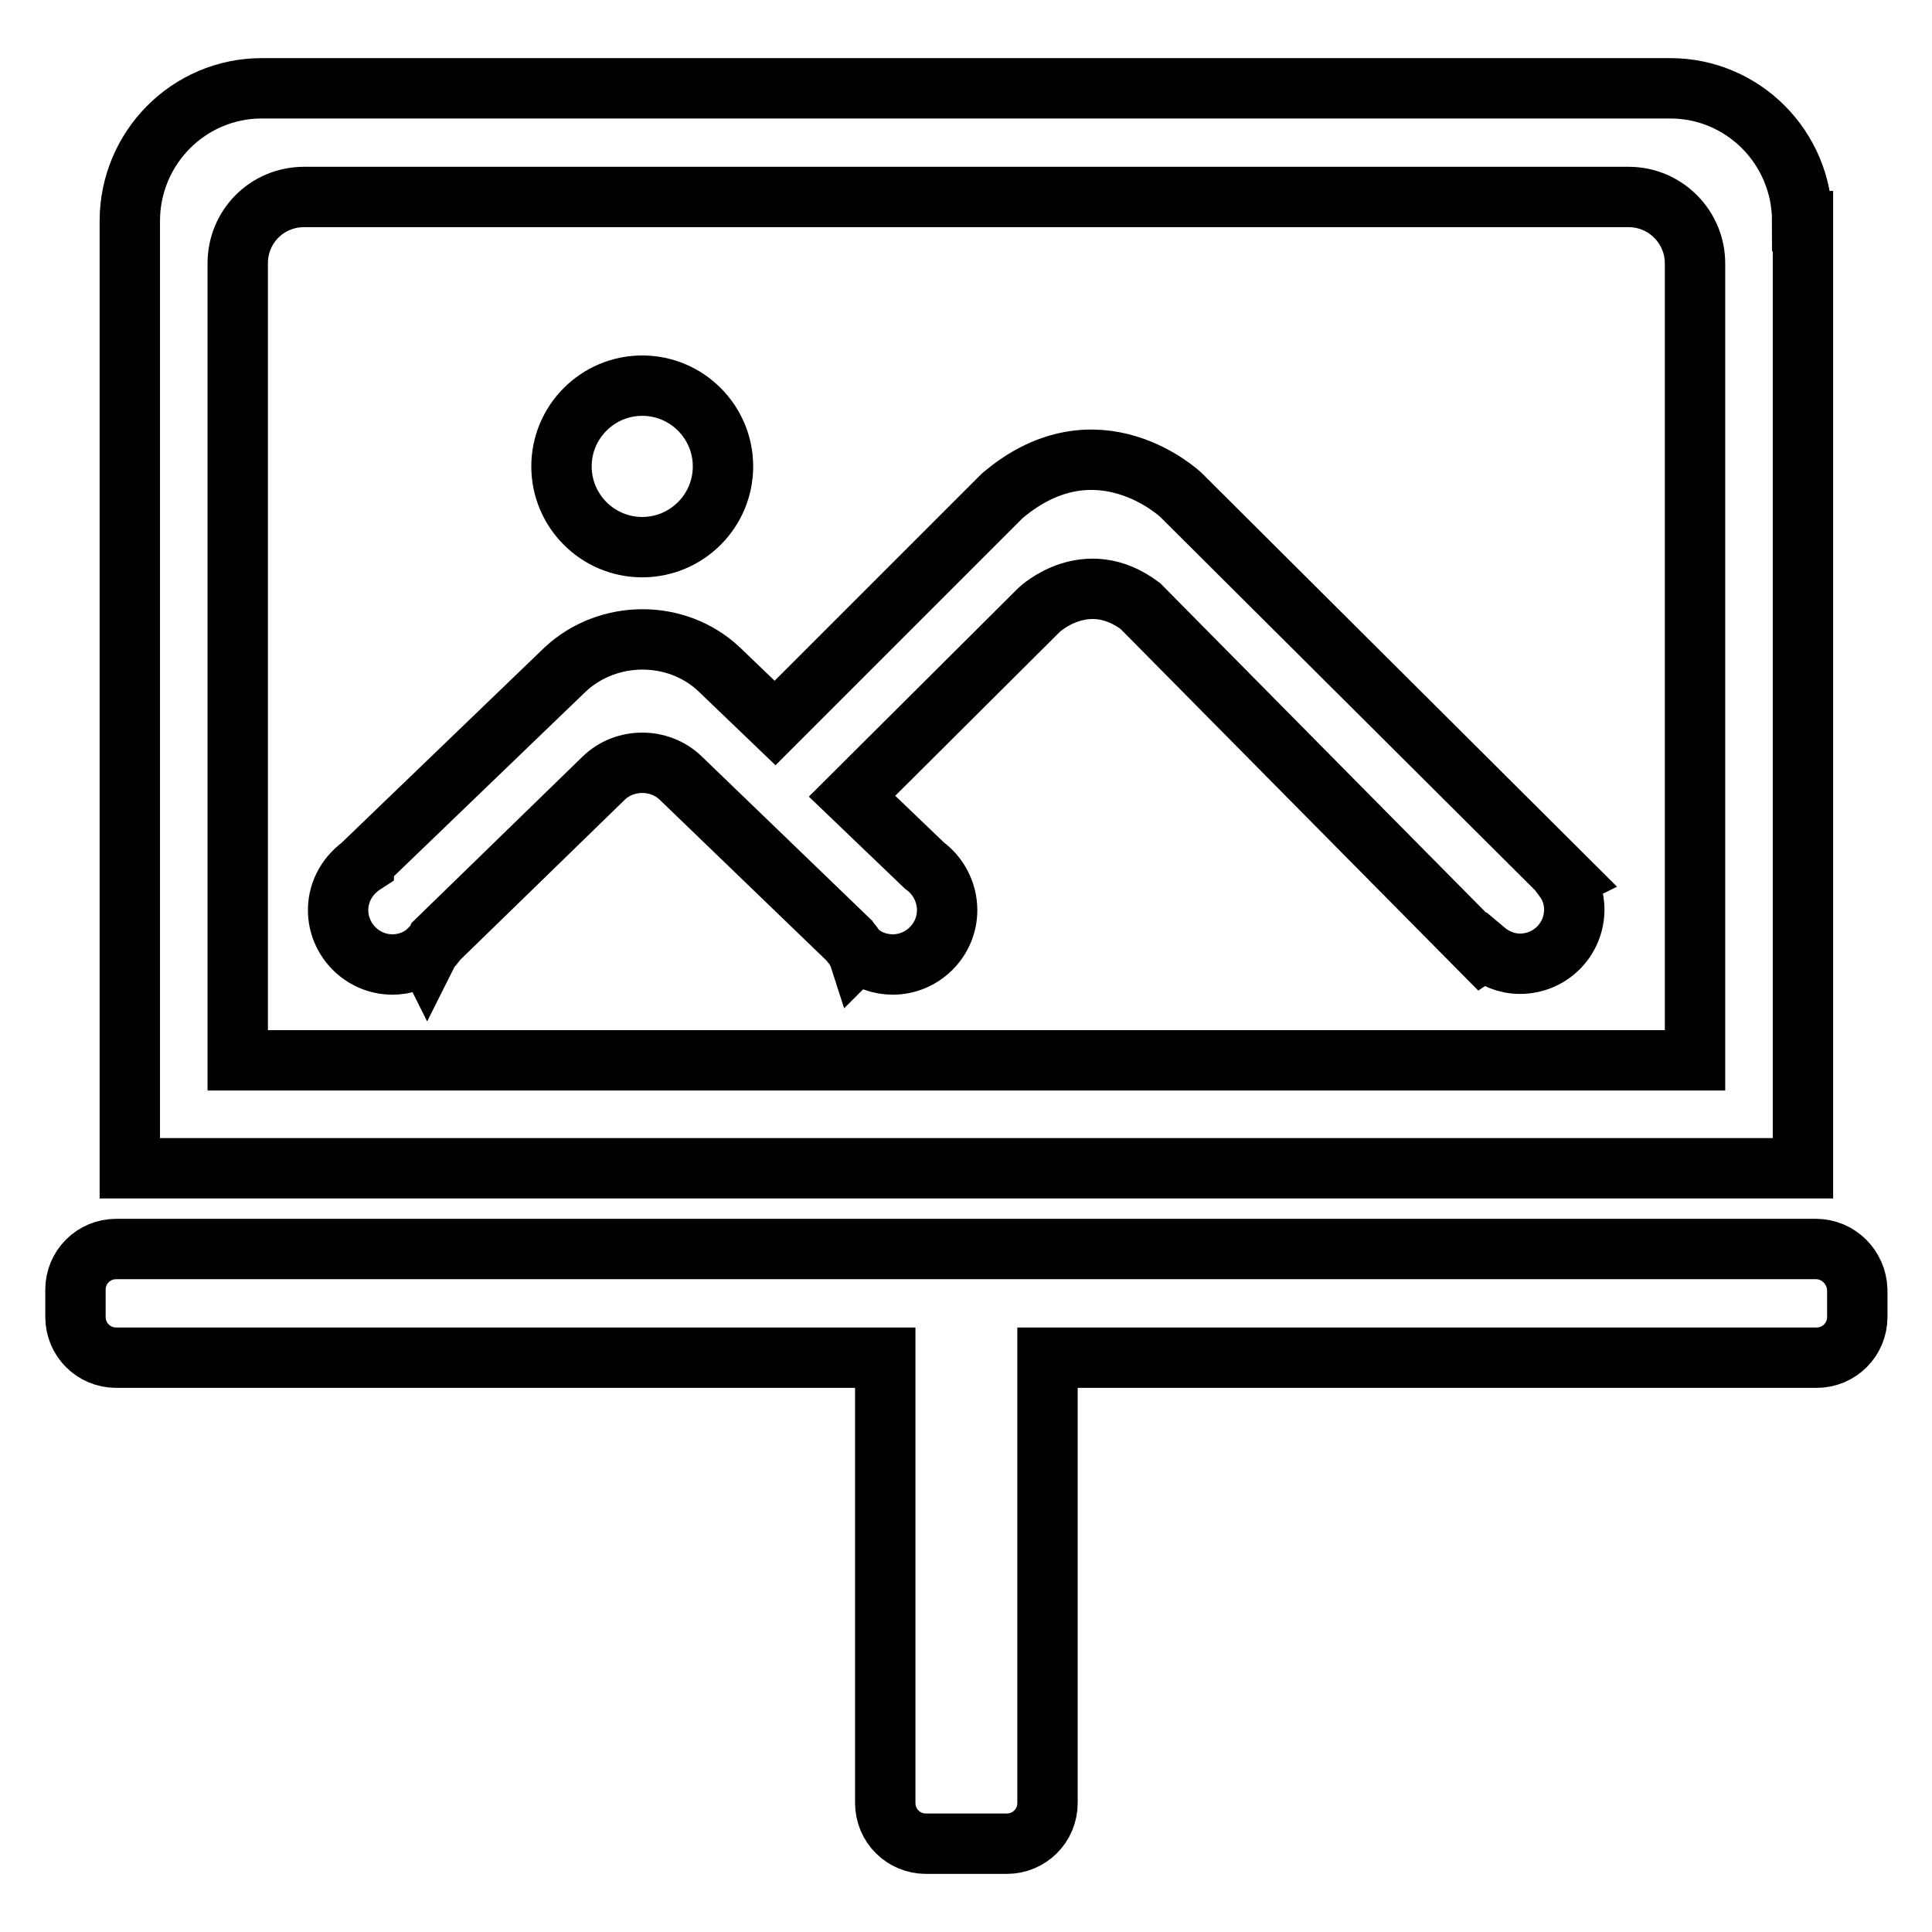 <?xml version="1.0" encoding="utf-8"?>
<!-- Svg Vector Icons : http://www.onlinewebfonts.com/icon -->
<!DOCTYPE svg PUBLIC "-//W3C//DTD SVG 1.1//EN" "http://www.w3.org/Graphics/SVG/1.1/DTD/svg11.dtd">
<svg version="1.1" xmlns="http://www.w3.org/2000/svg" xmlns:xlink="http://www.w3.org/1999/xlink" x="0px" y="0px" viewBox="0 0 256 256" enable-background="new 0 0 256 256" xml:space="preserve">
<g> <path stroke-width="8" fill-opacity="0" stroke="#000000"  d="M207.5,116.4l-51-50.8c0,0-11.1-10.6-23.7,0.1c-8.5,8.5-22.8,22.8-30.1,30.1l-7.4-7.1 c-5.6-5.3-14.7-5.3-20.4,0l-26.7,25.7l0,0.1c-2,1.3-3.4,3.5-3.4,6.1c0,3.9,3.2,7.2,7.2,7.2c1.7,0,3.3-0.6,4.5-1.6l0.1,0.2 c0.1-0.2,0.3-0.5,0.4-0.7c0.3-0.3,0.6-0.6,0.8-1L80,103.1c2.8-2.7,7.4-2.7,10.2,0l22.3,21.5c0.2,0.3,0.5,0.6,0.7,0.9 c0.1,0.2,0.3,0.4,0.4,0.7l0.1-0.1c1.2,1.1,2.9,1.7,4.6,1.7c3.9,0,7.2-3.2,7.2-7.2c0-2.4-1.2-4.6-3-5.9l-9.6-9.2l24.8-24.7 c0,0,6.2-5.9,13.4-0.5c7,7.1,45.3,45.8,45.3,45.8l0.3-0.2c1.3,1.1,2.9,1.8,4.7,1.8c4,0,7.2-3.2,7.2-7.2c0-1.5-0.5-2.9-1.3-4 L207.5,116.4z M74.4,61.8c0,5.9,4.8,10.7,10.7,10.7s10.7-4.8,10.7-10.7c0-5.9-4.8-10.7-10.7-10.7S74.4,55.9,74.4,61.8L74.4,61.8z  M238.8,29.3c0-9.7-7.8-17.6-17.5-17.6H34.7c-9.7,0-17.5,7.9-17.5,17.6v125.5h221.7V29.3z M224.5,140.5H31.5V34.9 c0-4.9,3.9-8.8,8.8-8.8h175.5c4.9,0,8.8,4,8.8,8.8V140.5z M240.6,165.5H15.4c-3,0-5.4,2.4-5.4,5.4v3.6c0,3,2.4,5.4,5.4,5.4h101.9 v59c0,3,2.4,5.4,5.4,5.4h10.7c3,0,5.4-2.4,5.4-5.4v-59h101.9c3,0,5.4-2.4,5.4-5.4v-3.6C246,167.9,243.6,165.5,240.6,165.5z"/></g>
</svg>